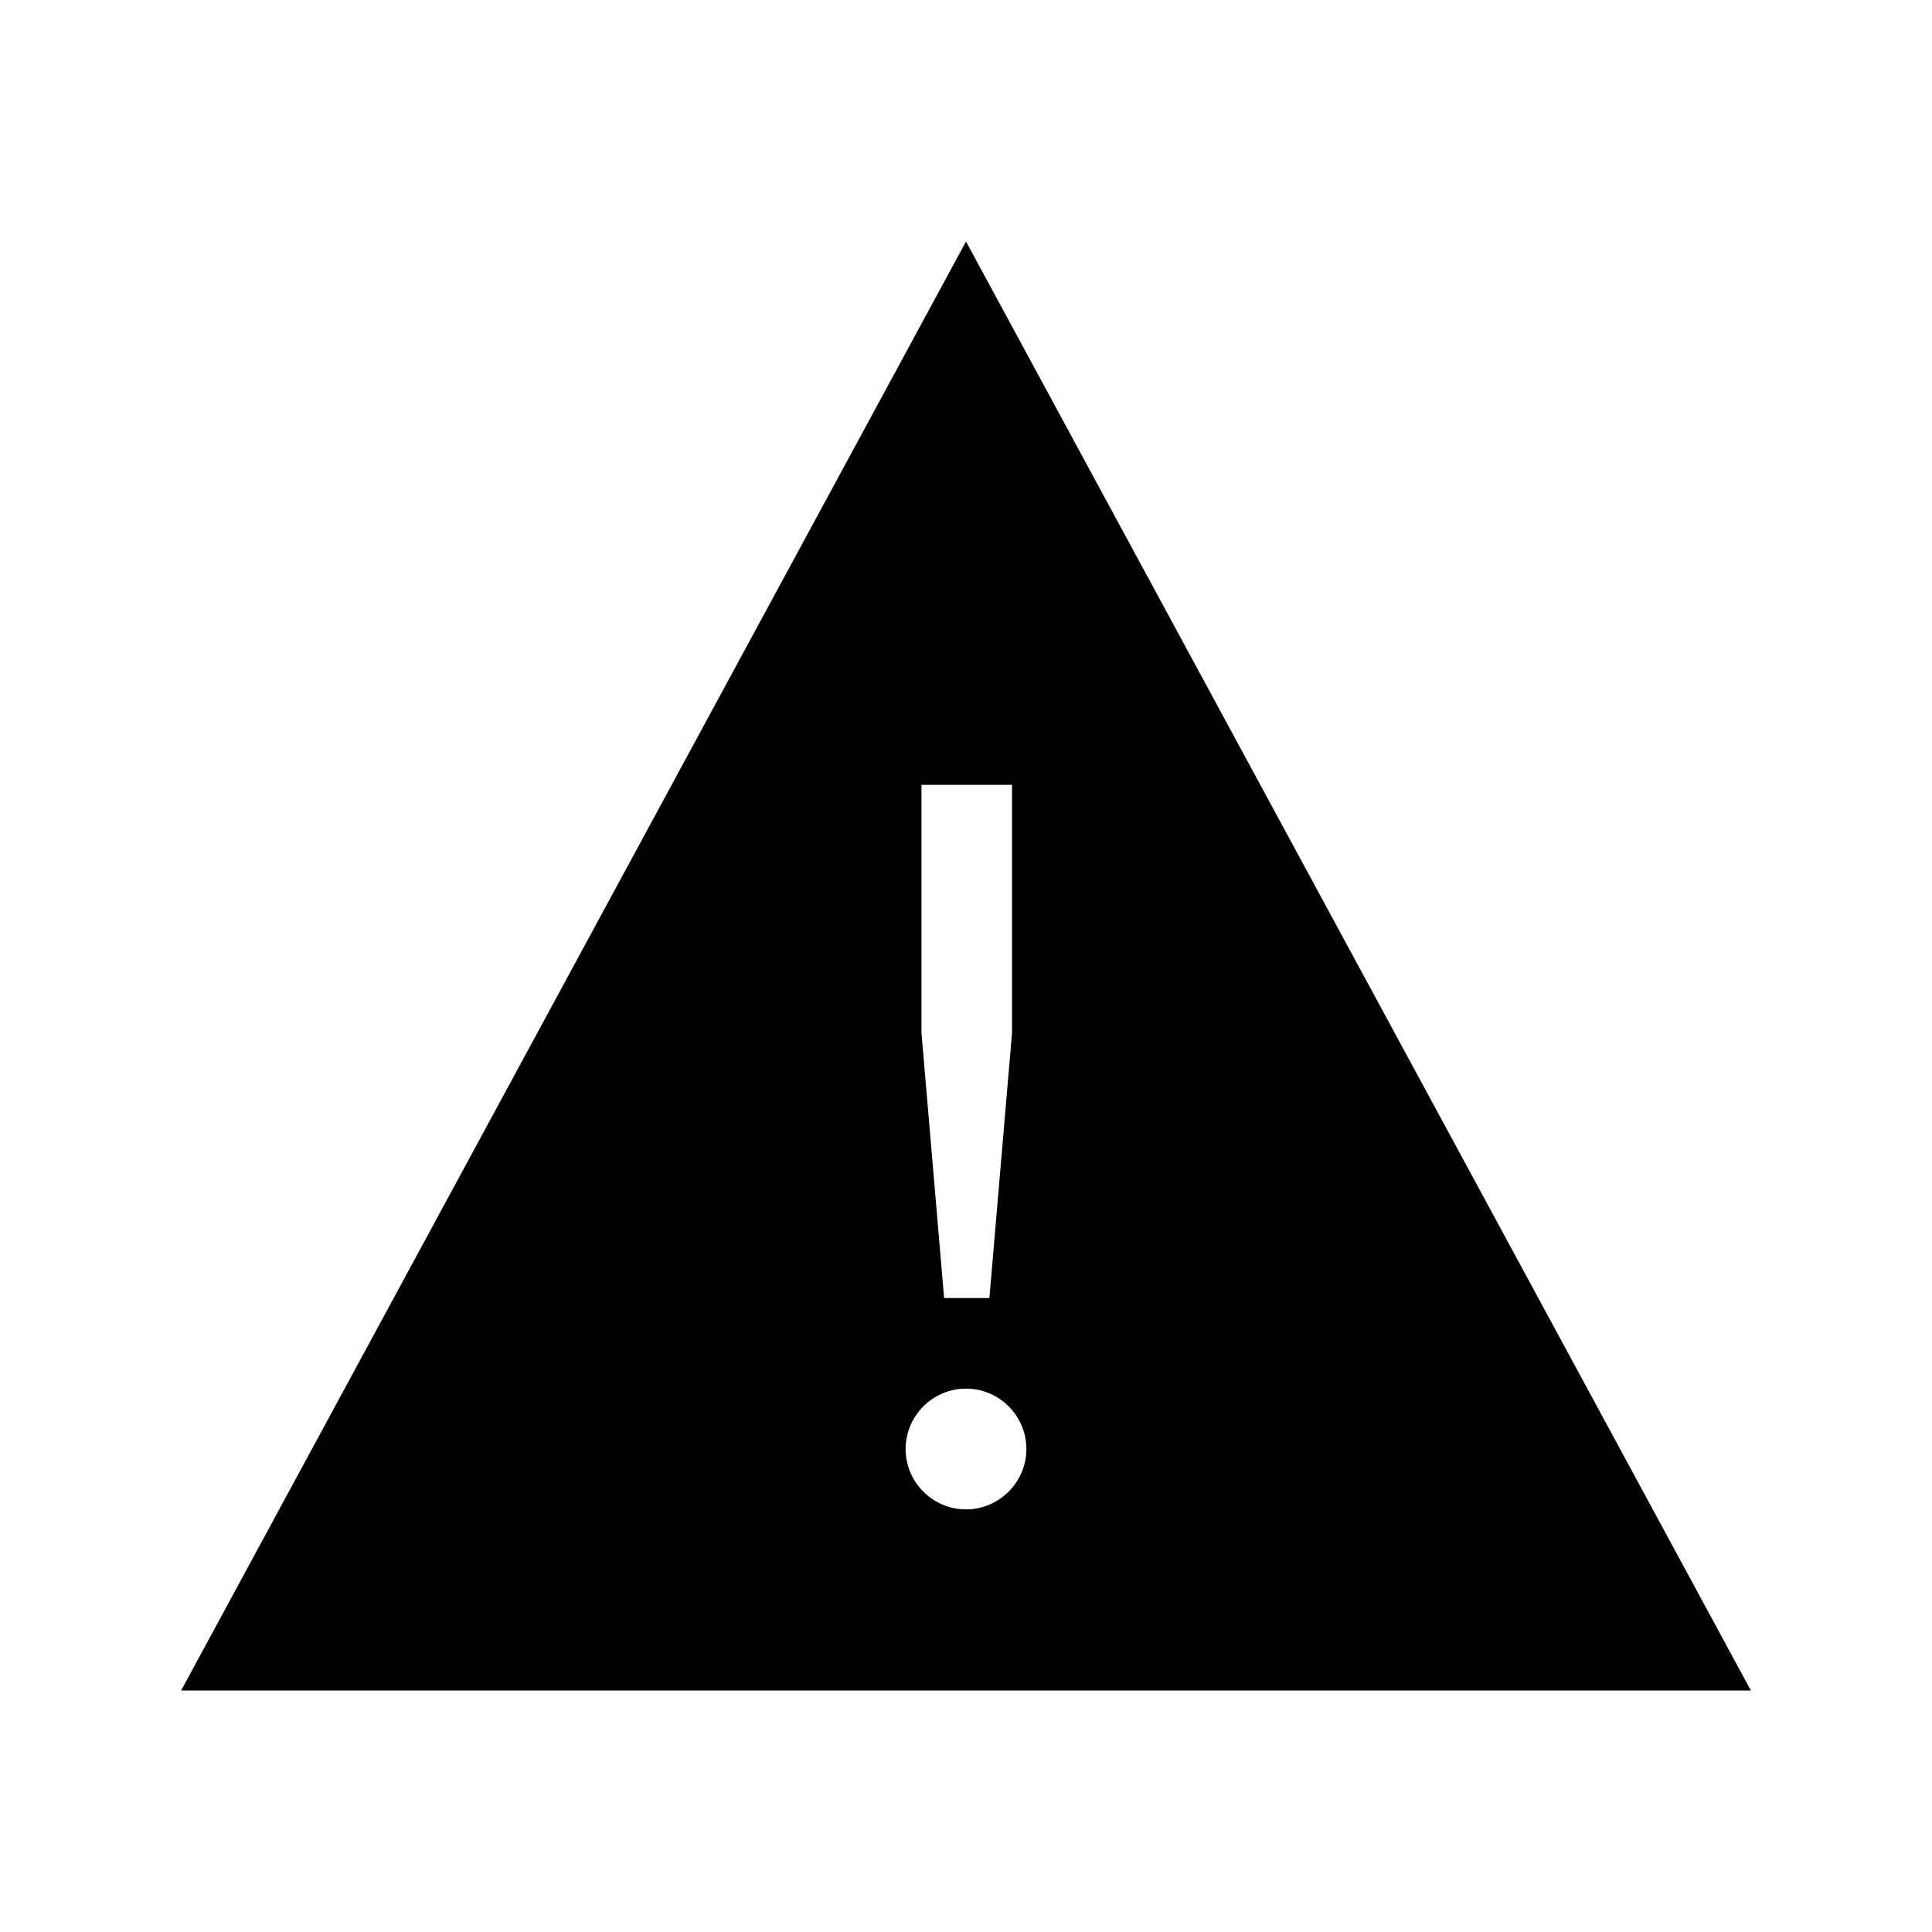 <svg xmlns="http://www.w3.org/2000/svg" viewBox="0 0 512 512"><path d="M256 64L48 448h416L256 64zm-11.8 144h24v65.7l-6 70.3h-12l-6-70.3V208zM256 400c-8.8 0-16-7.2-16-16s7.2-16 16-16 16 7.2 16 16-7.2 16-16 16z"/></svg>